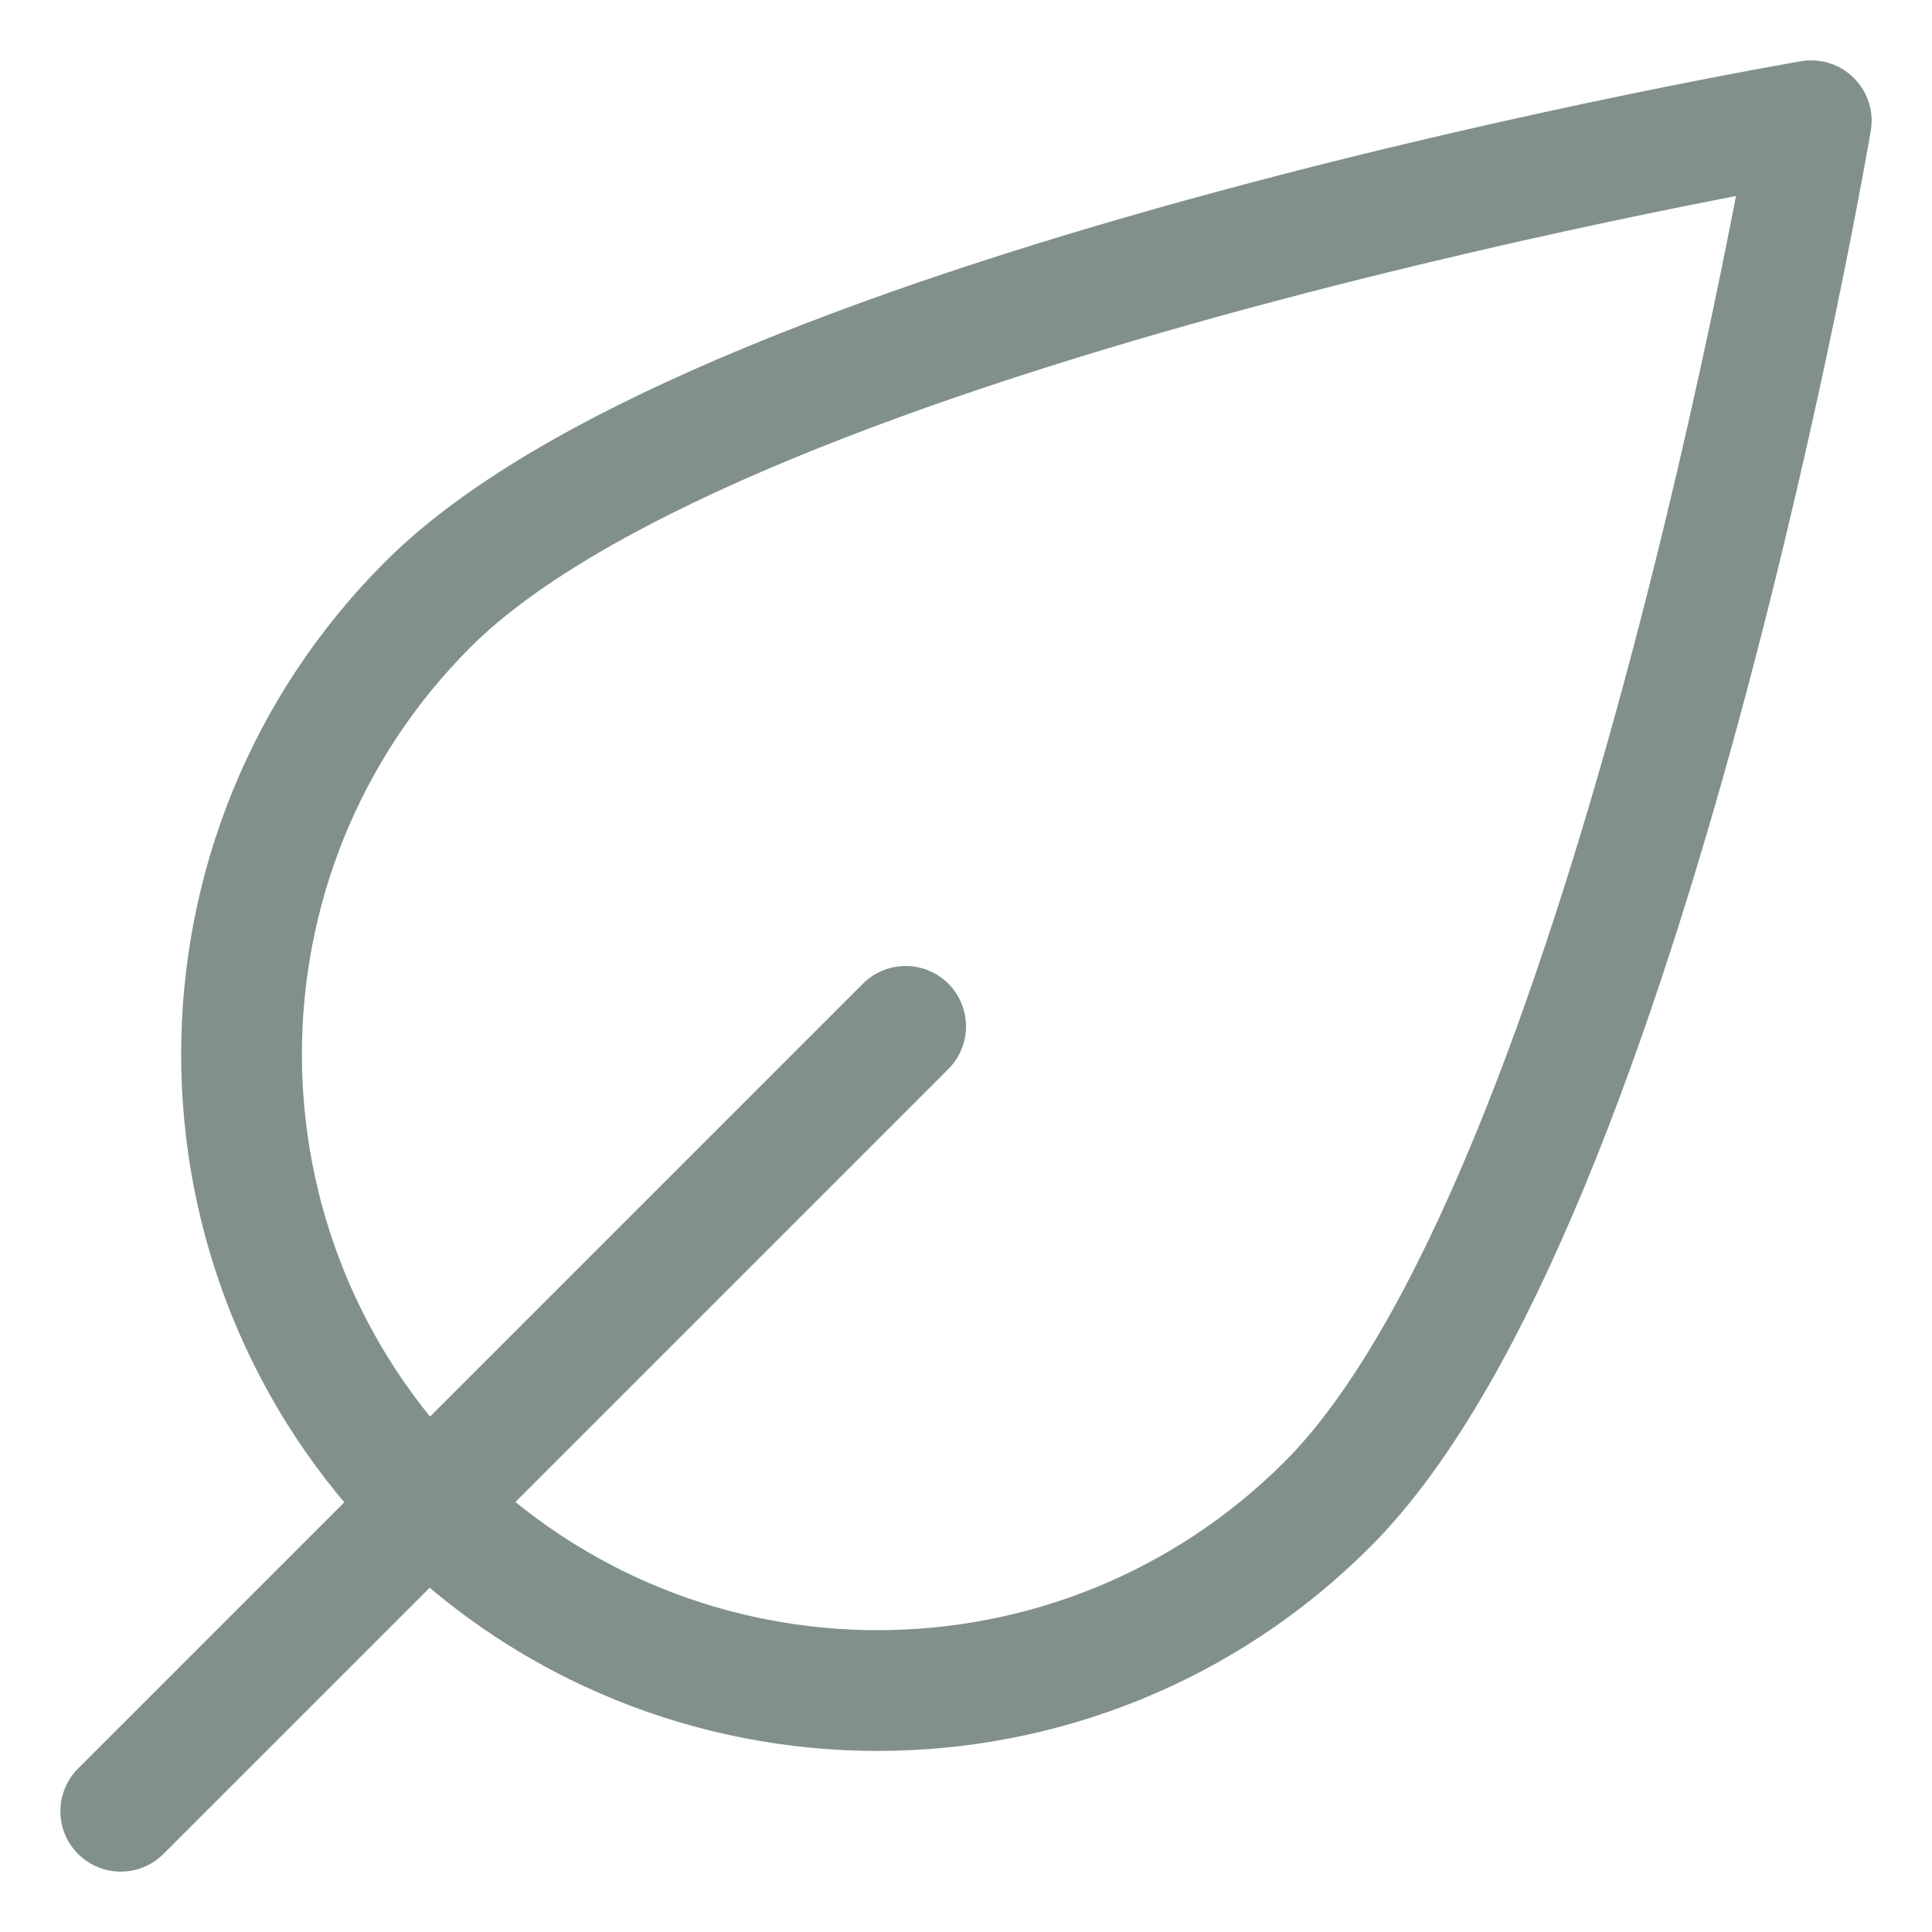 <svg width="16" height="16" viewBox="0 0 16 16" fill="none" xmlns="http://www.w3.org/2000/svg">
<g clip-path="url(#clip0_39016_26911)">
<path d="M3.543 5.006C6.024 2.524 15 1 15 1C15 1 13.476 9.976 10.994 12.457C8.936 14.515 5.6 14.515 3.543 12.457C1.486 10.399 1.486 7.063 3.543 5.006Z" stroke="#81908B" stroke-miterlimit="10" stroke-linecap="round" stroke-linejoin="round"/>
<path d="M1 15L7.5 8.5" stroke="#81908B" stroke-miterlimit="10" stroke-linecap="round" stroke-linejoin="round"/>
</g>
<defs>
<clipPath id="clip0_39016_26911">
<rect width="16" height="16" fill="white"/>
</clipPath>
</defs>
</svg>
